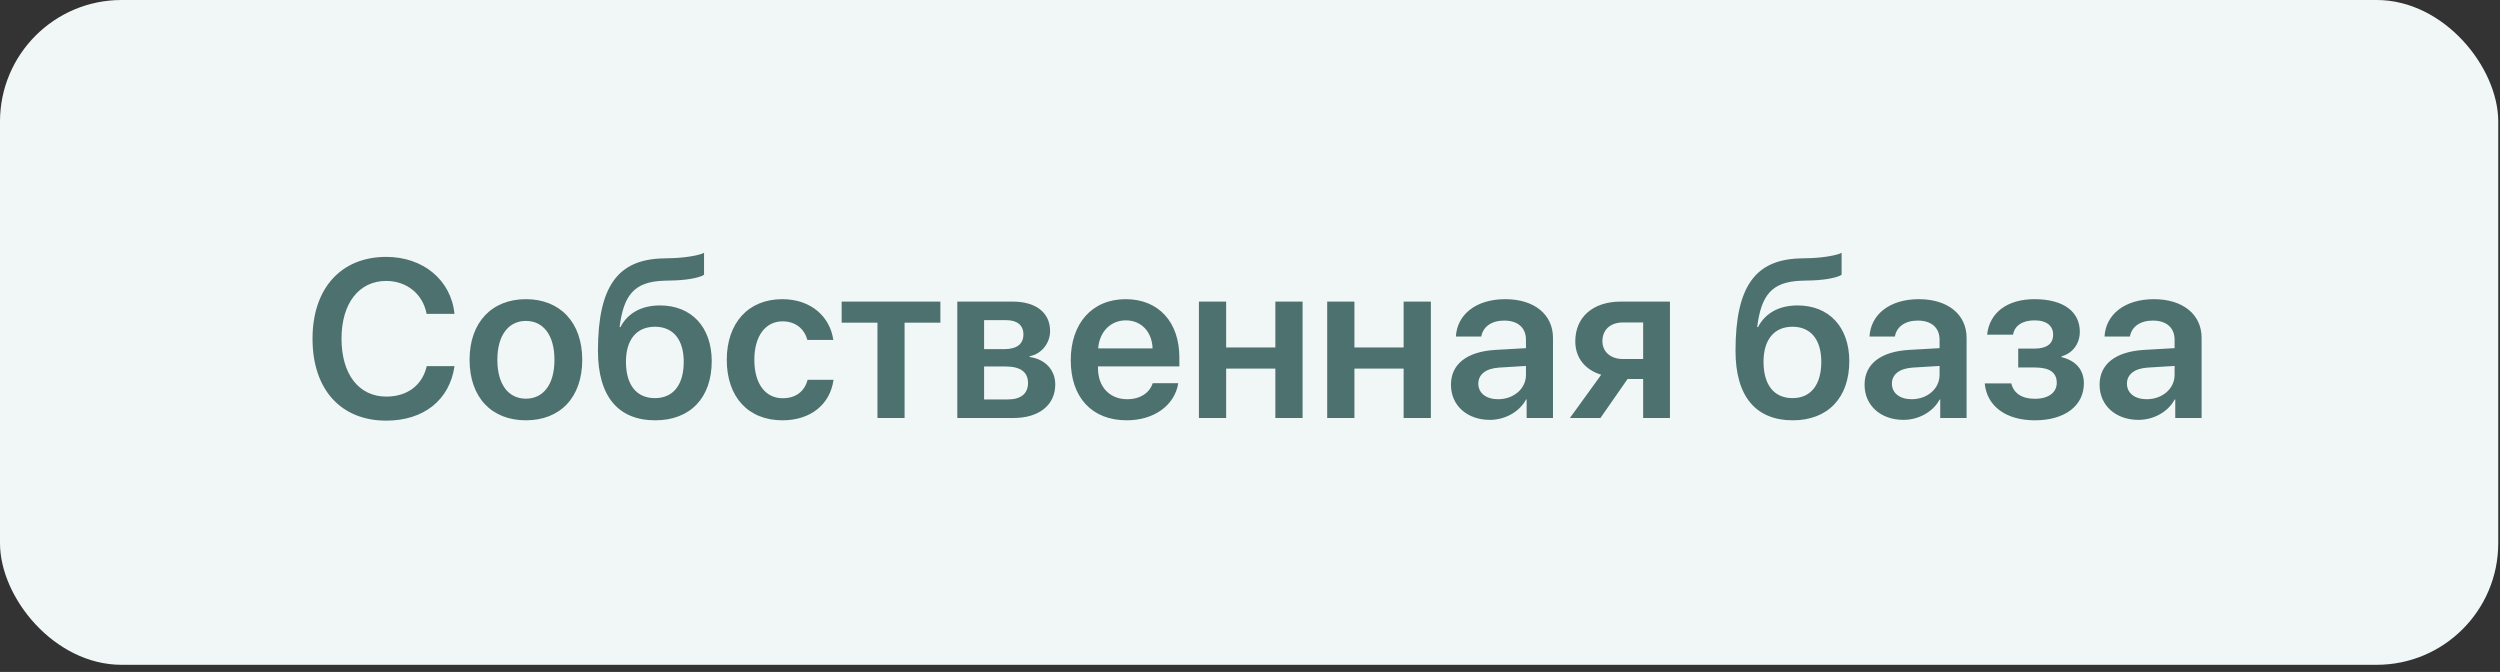 <?xml version="1.0" encoding="UTF-8"?> <svg xmlns="http://www.w3.org/2000/svg" width="253" height="68" viewBox="0 0 253 68" fill="none"><rect x="0" y="0" width="253" height="68" fill="#333333" stroke="none"/><rect width="252.822" height="67.278" rx="12.304" fill="#F1F7F7"></rect><path d="M39.084 42.569C34.505 42.569 31.627 39.423 31.627 34.277C31.627 29.165 34.528 25.997 39.084 25.997C42.808 25.997 45.642 28.32 45.997 31.765H43.174C42.797 29.754 41.163 28.431 39.084 28.431C36.328 28.431 34.561 30.698 34.561 34.277C34.561 37.878 36.317 40.135 39.096 40.135C41.218 40.135 42.741 38.99 43.185 37.056H45.997C45.497 40.49 42.874 42.569 39.084 42.569ZM53.222 42.535C49.765 42.535 47.52 40.234 47.52 36.411C47.52 32.61 49.787 30.276 53.222 30.276C56.656 30.276 58.923 32.599 58.923 36.411C58.923 40.234 56.678 42.535 53.222 42.535ZM53.222 40.346C54.978 40.346 56.111 38.923 56.111 36.411C56.111 33.91 54.978 32.477 53.222 32.477C51.477 32.477 50.332 33.91 50.332 36.411C50.332 38.923 51.466 40.346 53.222 40.346ZM66.314 42.535C62.58 42.535 60.513 40.135 60.513 35.5C60.513 28.92 62.569 26.308 66.97 26.153L68.159 26.119C69.526 26.064 70.816 25.819 71.249 25.586V27.798C71.005 28.02 69.849 28.32 68.326 28.376L67.181 28.409C64.136 28.509 63.113 29.909 62.702 33.099H62.791C63.525 31.688 64.914 30.91 66.792 30.91C69.982 30.91 72.027 33.099 72.027 36.556C72.027 40.257 69.849 42.535 66.314 42.535ZM66.281 40.29C68.115 40.29 69.193 38.968 69.193 36.611C69.193 34.355 68.115 33.066 66.281 33.066C64.436 33.066 63.347 34.355 63.347 36.611C63.347 38.968 64.425 40.29 66.281 40.29ZM84.331 34.4H81.708C81.419 33.344 80.574 32.521 79.196 32.521C77.451 32.521 76.339 34.022 76.339 36.411C76.339 38.845 77.462 40.301 79.207 40.301C80.541 40.301 81.419 39.612 81.73 38.434H84.353C84.019 40.901 82.063 42.535 79.185 42.535C75.739 42.535 73.55 40.201 73.55 36.411C73.55 32.677 75.739 30.276 79.162 30.276C82.13 30.276 84.008 32.099 84.331 34.4ZM95.167 30.521V32.655H91.544V42.302H88.799V32.655H85.175V30.521H95.167ZM101.824 32.399H99.591V35.333H101.613C102.903 35.333 103.569 34.822 103.569 33.844C103.569 32.921 102.947 32.399 101.824 32.399ZM101.78 37.089H99.591V40.423H102.002C103.314 40.423 104.036 39.834 104.036 38.756C104.036 37.656 103.269 37.089 101.78 37.089ZM96.879 42.302V30.521H102.469C104.848 30.521 106.27 31.643 106.27 33.51C106.27 34.744 105.37 35.844 104.203 36.044V36.133C105.748 36.333 106.793 37.423 106.793 38.901C106.793 40.979 105.17 42.302 102.558 42.302H96.879ZM113.928 32.421C112.372 32.421 111.249 33.61 111.138 35.255H116.64C116.584 33.588 115.517 32.421 113.928 32.421ZM116.651 38.779H119.241C118.885 41.001 116.818 42.535 114.028 42.535C110.494 42.535 108.36 40.212 108.36 36.456C108.36 32.732 110.516 30.276 113.917 30.276C117.262 30.276 119.352 32.599 119.352 36.178V37.078H111.116V37.245C111.116 39.134 112.272 40.401 114.084 40.401C115.373 40.401 116.351 39.757 116.651 38.779ZM129.066 42.302V37.3H124.086V42.302H121.33V30.521H124.086V35.166H129.066V30.521H131.822V42.302H129.066ZM142.047 42.302V37.3H137.068V42.302H134.312V30.521H137.068V35.166H142.047V30.521H144.803V42.302H142.047ZM151.605 40.401C153.172 40.401 154.428 39.356 154.428 37.934V37.034L151.705 37.2C150.372 37.289 149.605 37.889 149.605 38.823C149.605 39.79 150.405 40.401 151.605 40.401ZM150.772 42.491C148.493 42.491 146.837 41.057 146.837 38.934C146.837 36.845 148.449 35.589 151.316 35.411L154.428 35.233V34.388C154.428 33.155 153.595 32.443 152.228 32.443C150.916 32.443 150.083 33.077 149.905 34.055H147.337C147.46 31.854 149.338 30.276 152.339 30.276C155.262 30.276 157.162 31.821 157.162 34.188V42.302H154.495V40.423H154.439C153.762 41.702 152.283 42.491 150.772 42.491ZM164.242 36.333H166.287V32.632H164.242C162.975 32.632 162.164 33.366 162.164 34.533C162.164 35.578 162.975 36.333 164.242 36.333ZM166.287 42.302V38.356H164.709L161.964 42.302H158.874L162.042 37.923C160.408 37.423 159.419 36.211 159.419 34.544C159.419 32.066 161.23 30.521 164.031 30.521H168.999V42.302H166.287ZM181.436 42.535C177.702 42.535 175.634 40.135 175.634 35.5C175.634 28.92 177.691 26.308 182.092 26.153L183.281 26.119C184.648 26.064 185.937 25.819 186.371 25.586V27.798C186.126 28.02 184.97 28.32 183.448 28.376L182.303 28.409C179.258 28.509 178.235 29.909 177.824 33.099H177.913C178.646 31.688 180.036 30.91 181.914 30.91C185.104 30.91 187.149 33.099 187.149 36.556C187.149 40.257 184.97 42.535 181.436 42.535ZM181.403 40.29C183.237 40.29 184.315 38.968 184.315 36.611C184.315 34.355 183.237 33.066 181.403 33.066C179.558 33.066 178.469 34.355 178.469 36.611C178.469 38.968 179.547 40.29 181.403 40.29ZM193.462 40.401C195.029 40.401 196.285 39.356 196.285 37.934V37.034L193.562 37.2C192.228 37.289 191.461 37.889 191.461 38.823C191.461 39.79 192.261 40.401 193.462 40.401ZM192.628 42.491C190.35 42.491 188.694 41.057 188.694 38.934C188.694 36.845 190.305 35.589 193.173 35.411L196.285 35.233V34.388C196.285 33.155 195.451 32.443 194.084 32.443C192.773 32.443 191.939 33.077 191.761 34.055H189.194C189.316 31.854 191.194 30.276 194.195 30.276C197.118 30.276 199.019 31.821 199.019 34.188V42.302H196.351V40.423H196.296C195.618 41.702 194.14 42.491 192.628 42.491ZM205.921 42.535C203.02 42.535 201.075 41.124 200.853 38.801H203.542C203.787 39.812 204.632 40.357 205.921 40.357C207.343 40.357 208.144 39.701 208.144 38.745C208.144 37.678 207.399 37.189 205.921 37.189H204.243V35.278H205.865C207.121 35.278 207.777 34.811 207.777 33.855C207.777 33.01 207.166 32.421 205.887 32.421C204.676 32.421 203.876 32.955 203.72 33.866H201.097C201.331 31.643 203.131 30.276 205.887 30.276C208.855 30.276 210.478 31.554 210.478 33.577C210.478 34.766 209.766 35.755 208.633 36.056V36.144C210.111 36.5 210.889 37.467 210.889 38.79C210.889 41.068 208.955 42.535 205.921 42.535ZM217.246 40.401C218.813 40.401 220.069 39.356 220.069 37.934V37.034L217.346 37.2C216.013 37.289 215.246 37.889 215.246 38.823C215.246 39.79 216.046 40.401 217.246 40.401ZM216.413 42.491C214.134 42.491 212.478 41.057 212.478 38.934C212.478 36.845 214.09 35.589 216.957 35.411L220.069 35.233V34.388C220.069 33.155 219.236 32.443 217.869 32.443C216.557 32.443 215.724 33.077 215.546 34.055H212.978C213.101 31.854 214.979 30.276 217.98 30.276C220.903 30.276 222.803 31.821 222.803 34.188V42.302H220.136V40.423H220.08C219.402 41.702 217.924 42.491 216.413 42.491Z" fill="#4D716F"></path></svg> 